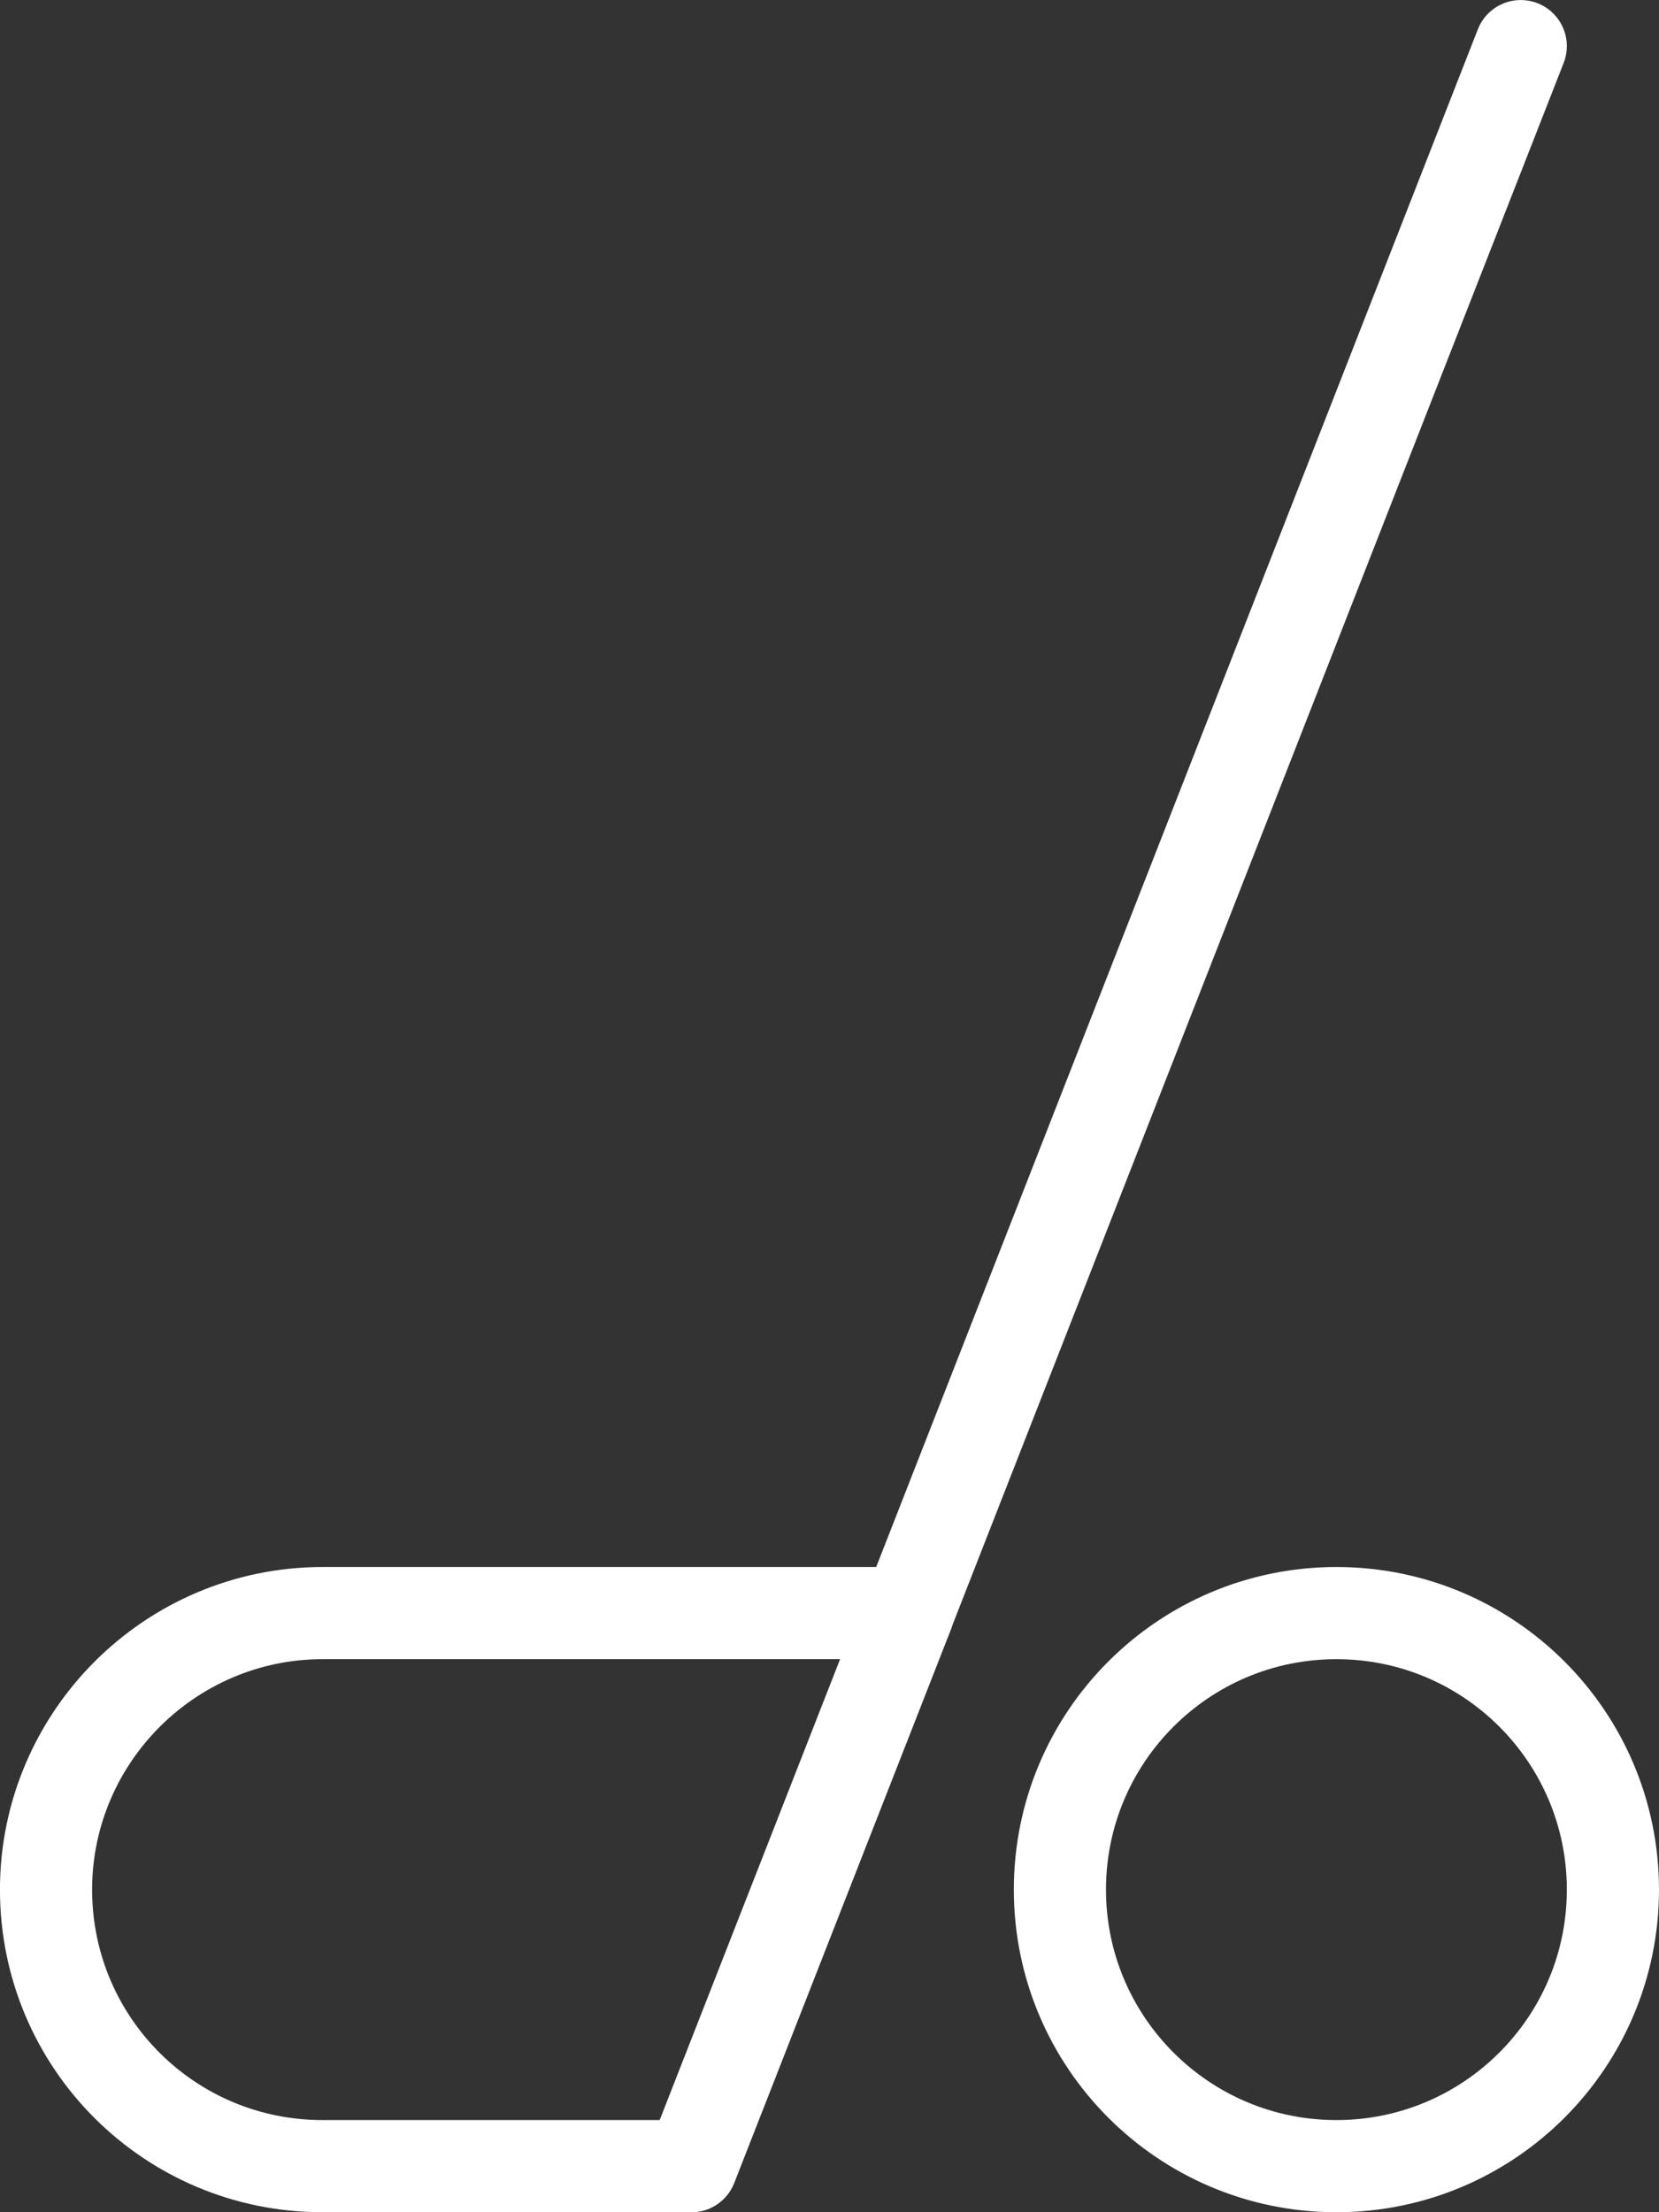 <?xml version="1.0" encoding="UTF-8"?>
<svg width="60px" height="80px" viewBox="0 0 60 80" version="1.1" xmlns="http://www.w3.org/2000/svg" xmlns:xlink="http://www.w3.org/1999/xlink">
    <rect x="0" y="0" width="60" height="80" fill="#333333" stroke="none"/>
    <!-- Generator: Sketch 48.2 (47327) - http://www.bohemiancoding.com/sketch -->
    <title>dintorni/golf</title>
    <desc>Created with Sketch.</desc>
    <defs/>
    <g id="Symbols" stroke="none" stroke-width="1" fill="none" fill-rule="evenodd" stroke-linecap="round" stroke-linejoin="round">
        <g id="dintorni/golf" stroke="#FFFFFF" stroke-width="3.333">
            <g id="Page-1">
                <path d="M58.333,68.334 C58.333,73.854 53.857,78.334 48.333,78.334 C42.81,78.334 38.333,73.854 38.333,68.334 C38.333,62.811 42.81,58.334 48.333,58.334 C53.857,58.334 58.333,62.811 58.333,68.334 Z" id="Stroke-1"/>
                <path d="M55,1.668 L25,78.334" id="Stroke-3"/>
                <path d="M32.832,58.334 L11.665,58.334 C8.899,58.334 6.399,59.468 4.599,61.268 C2.799,63.068 1.665,65.568 1.665,68.334 C1.665,73.868 6.132,78.334 11.665,78.334 L24.999,78.334 L32.832,58.334 Z" id="Stroke-5"/>
            </g>
        </g>
    </g>
</svg>
